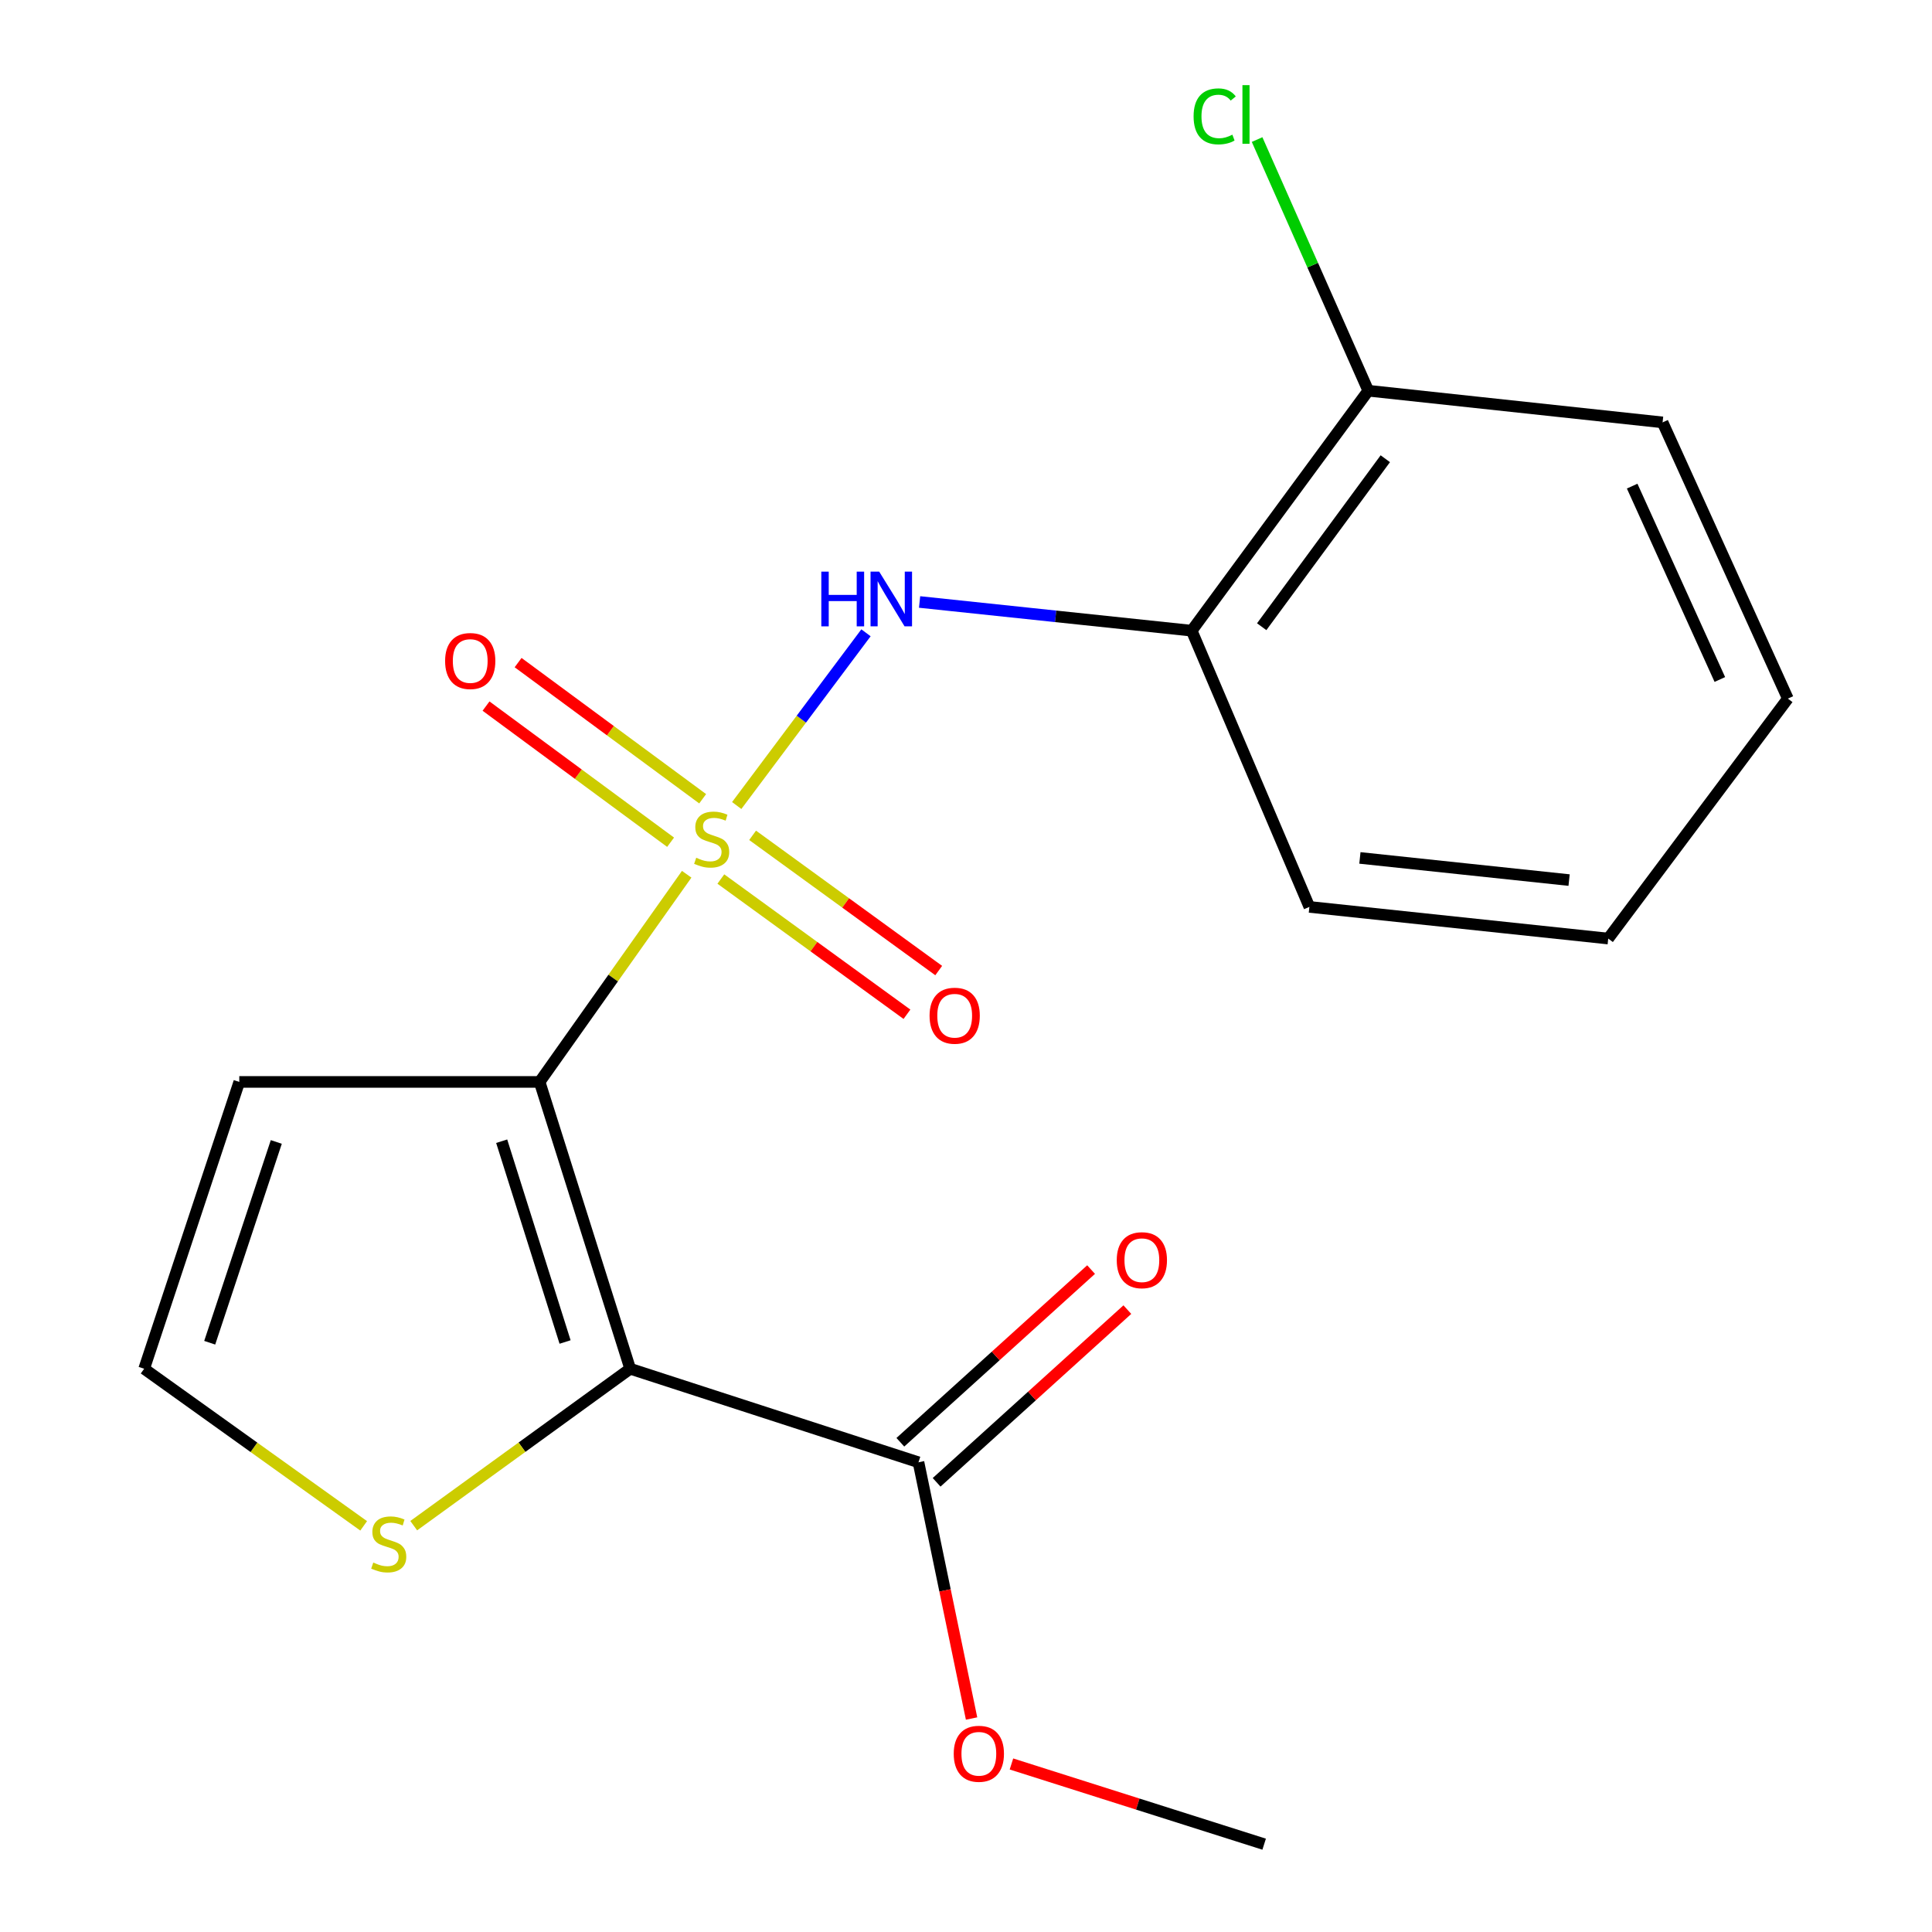 <?xml version='1.0' encoding='iso-8859-1'?>
<svg version='1.1' baseProfile='full'
              xmlns='http://www.w3.org/2000/svg'
                      xmlns:rdkit='http://www.rdkit.org/xml'
                      xmlns:xlink='http://www.w3.org/1999/xlink'
                  xml:space='preserve'
width='1000px' height='1000px' viewBox='0 0 1000 1000'>
<!-- END OF HEADER -->
<rect style='opacity:1.0;fill:#FFFFFF;stroke:none' width='1000' height='1000' x='0' y='0'> </rect>
<path class='bond-0' d='M 355.429,452.512 L 317.368,506.257' style='fill:none;fill-rule:evenodd;stroke:#CCCC00;stroke-width:6px;stroke-linecap:butt;stroke-linejoin:miter;stroke-opacity:1' />
<path class='bond-0' d='M 317.368,506.257 L 279.307,560.001' style='fill:none;fill-rule:evenodd;stroke:#000000;stroke-width:6px;stroke-linecap:butt;stroke-linejoin:miter;stroke-opacity:1' />
<path class='bond-2' d='M 381.32,416.937 L 414.777,372.237' style='fill:none;fill-rule:evenodd;stroke:#CCCC00;stroke-width:6px;stroke-linecap:butt;stroke-linejoin:miter;stroke-opacity:1' />
<path class='bond-2' d='M 414.777,372.237 L 448.233,327.536' style='fill:none;fill-rule:evenodd;stroke:#0000FF;stroke-width:6px;stroke-linecap:butt;stroke-linejoin:miter;stroke-opacity:1' />
<path class='bond-7' d='M 373.108,454.985 L 421.273,489.984' style='fill:none;fill-rule:evenodd;stroke:#CCCC00;stroke-width:6px;stroke-linecap:butt;stroke-linejoin:miter;stroke-opacity:1' />
<path class='bond-7' d='M 421.273,489.984 L 469.437,524.982' style='fill:none;fill-rule:evenodd;stroke:#FF0000;stroke-width:6px;stroke-linecap:butt;stroke-linejoin:miter;stroke-opacity:1' />
<path class='bond-7' d='M 389.548,432.362 L 437.712,467.36' style='fill:none;fill-rule:evenodd;stroke:#CCCC00;stroke-width:6px;stroke-linecap:butt;stroke-linejoin:miter;stroke-opacity:1' />
<path class='bond-7' d='M 437.712,467.36 L 485.876,502.359' style='fill:none;fill-rule:evenodd;stroke:#FF0000;stroke-width:6px;stroke-linecap:butt;stroke-linejoin:miter;stroke-opacity:1' />
<path class='bond-8' d='M 363.699,413.436 L 315.933,378.2' style='fill:none;fill-rule:evenodd;stroke:#CCCC00;stroke-width:6px;stroke-linecap:butt;stroke-linejoin:miter;stroke-opacity:1' />
<path class='bond-8' d='M 315.933,378.2 L 268.168,342.963' style='fill:none;fill-rule:evenodd;stroke:#FF0000;stroke-width:6px;stroke-linecap:butt;stroke-linejoin:miter;stroke-opacity:1' />
<path class='bond-8' d='M 347.098,435.941 L 299.332,400.704' style='fill:none;fill-rule:evenodd;stroke:#CCCC00;stroke-width:6px;stroke-linecap:butt;stroke-linejoin:miter;stroke-opacity:1' />
<path class='bond-8' d='M 299.332,400.704 L 251.566,365.468' style='fill:none;fill-rule:evenodd;stroke:#FF0000;stroke-width:6px;stroke-linecap:butt;stroke-linejoin:miter;stroke-opacity:1' />
<path class='bond-1' d='M 279.307,560.001 L 326.18,708.466' style='fill:none;fill-rule:evenodd;stroke:#000000;stroke-width:6px;stroke-linecap:butt;stroke-linejoin:miter;stroke-opacity:1' />
<path class='bond-1' d='M 259.67,590.691 L 292.481,694.616' style='fill:none;fill-rule:evenodd;stroke:#000000;stroke-width:6px;stroke-linecap:butt;stroke-linejoin:miter;stroke-opacity:1' />
<path class='bond-5' d='M 279.307,560.001 L 123.851,560.001' style='fill:none;fill-rule:evenodd;stroke:#000000;stroke-width:6px;stroke-linecap:butt;stroke-linejoin:miter;stroke-opacity:1' />
<path class='bond-3' d='M 326.18,708.466 L 475.406,756.877' style='fill:none;fill-rule:evenodd;stroke:#000000;stroke-width:6px;stroke-linecap:butt;stroke-linejoin:miter;stroke-opacity:1' />
<path class='bond-4' d='M 326.18,708.466 L 270.163,749.073' style='fill:none;fill-rule:evenodd;stroke:#000000;stroke-width:6px;stroke-linecap:butt;stroke-linejoin:miter;stroke-opacity:1' />
<path class='bond-4' d='M 270.163,749.073 L 214.145,789.679' style='fill:none;fill-rule:evenodd;stroke:#CCCC00;stroke-width:6px;stroke-linecap:butt;stroke-linejoin:miter;stroke-opacity:1' />
<path class='bond-6' d='M 475.979,311.584 L 546.398,319.014' style='fill:none;fill-rule:evenodd;stroke:#0000FF;stroke-width:6px;stroke-linecap:butt;stroke-linejoin:miter;stroke-opacity:1' />
<path class='bond-6' d='M 546.398,319.014 L 616.817,326.444' style='fill:none;fill-rule:evenodd;stroke:#000000;stroke-width:6px;stroke-linecap:butt;stroke-linejoin:miter;stroke-opacity:1' />
<path class='bond-11' d='M 484.791,767.243 L 534.152,722.551' style='fill:none;fill-rule:evenodd;stroke:#000000;stroke-width:6px;stroke-linecap:butt;stroke-linejoin:miter;stroke-opacity:1' />
<path class='bond-11' d='M 534.152,722.551 L 583.513,677.86' style='fill:none;fill-rule:evenodd;stroke:#FF0000;stroke-width:6px;stroke-linecap:butt;stroke-linejoin:miter;stroke-opacity:1' />
<path class='bond-11' d='M 466.021,746.512 L 515.382,701.821' style='fill:none;fill-rule:evenodd;stroke:#000000;stroke-width:6px;stroke-linecap:butt;stroke-linejoin:miter;stroke-opacity:1' />
<path class='bond-11' d='M 515.382,701.821 L 564.743,657.129' style='fill:none;fill-rule:evenodd;stroke:#FF0000;stroke-width:6px;stroke-linecap:butt;stroke-linejoin:miter;stroke-opacity:1' />
<path class='bond-12' d='M 475.406,756.877 L 489.145,823.19' style='fill:none;fill-rule:evenodd;stroke:#000000;stroke-width:6px;stroke-linecap:butt;stroke-linejoin:miter;stroke-opacity:1' />
<path class='bond-12' d='M 489.145,823.19 L 502.885,889.503' style='fill:none;fill-rule:evenodd;stroke:#FF0000;stroke-width:6px;stroke-linecap:butt;stroke-linejoin:miter;stroke-opacity:1' />
<path class='bond-19' d='M 188.234,789.775 L 131.425,749.121' style='fill:none;fill-rule:evenodd;stroke:#CCCC00;stroke-width:6px;stroke-linecap:butt;stroke-linejoin:miter;stroke-opacity:1' />
<path class='bond-19' d='M 131.425,749.121 L 74.617,708.466' style='fill:none;fill-rule:evenodd;stroke:#000000;stroke-width:6px;stroke-linecap:butt;stroke-linejoin:miter;stroke-opacity:1' />
<path class='bond-9' d='M 123.851,560.001 L 74.617,708.466' style='fill:none;fill-rule:evenodd;stroke:#000000;stroke-width:6px;stroke-linecap:butt;stroke-linejoin:miter;stroke-opacity:1' />
<path class='bond-9' d='M 143.01,591.074 L 108.545,694.999' style='fill:none;fill-rule:evenodd;stroke:#000000;stroke-width:6px;stroke-linecap:butt;stroke-linejoin:miter;stroke-opacity:1' />
<path class='bond-10' d='M 616.817,326.444 L 708.217,202.232' style='fill:none;fill-rule:evenodd;stroke:#000000;stroke-width:6px;stroke-linecap:butt;stroke-linejoin:miter;stroke-opacity:1' />
<path class='bond-10' d='M 653.052,324.387 L 717.032,237.438' style='fill:none;fill-rule:evenodd;stroke:#000000;stroke-width:6px;stroke-linecap:butt;stroke-linejoin:miter;stroke-opacity:1' />
<path class='bond-14' d='M 616.817,326.444 L 677.735,469.409' style='fill:none;fill-rule:evenodd;stroke:#000000;stroke-width:6px;stroke-linecap:butt;stroke-linejoin:miter;stroke-opacity:1' />
<path class='bond-13' d='M 708.217,202.232 L 679.444,137.235' style='fill:none;fill-rule:evenodd;stroke:#000000;stroke-width:6px;stroke-linecap:butt;stroke-linejoin:miter;stroke-opacity:1' />
<path class='bond-13' d='M 679.444,137.235 L 650.672,72.238' style='fill:none;fill-rule:evenodd;stroke:#00CC00;stroke-width:6px;stroke-linecap:butt;stroke-linejoin:miter;stroke-opacity:1' />
<path class='bond-15' d='M 708.217,202.232 L 860.551,218.623' style='fill:none;fill-rule:evenodd;stroke:#000000;stroke-width:6px;stroke-linecap:butt;stroke-linejoin:miter;stroke-opacity:1' />
<path class='bond-16' d='M 523.523,913.028 L 588.922,933.787' style='fill:none;fill-rule:evenodd;stroke:#FF0000;stroke-width:6px;stroke-linecap:butt;stroke-linejoin:miter;stroke-opacity:1' />
<path class='bond-16' d='M 588.922,933.787 L 654.322,954.545' style='fill:none;fill-rule:evenodd;stroke:#000000;stroke-width:6px;stroke-linecap:butt;stroke-linejoin:miter;stroke-opacity:1' />
<path class='bond-17' d='M 677.735,469.409 L 832.414,485.8' style='fill:none;fill-rule:evenodd;stroke:#000000;stroke-width:6px;stroke-linecap:butt;stroke-linejoin:miter;stroke-opacity:1' />
<path class='bond-17' d='M 703.884,444.058 L 812.159,455.532' style='fill:none;fill-rule:evenodd;stroke:#000000;stroke-width:6px;stroke-linecap:butt;stroke-linejoin:miter;stroke-opacity:1' />
<path class='bond-20' d='M 860.551,218.623 L 925.384,361.603' style='fill:none;fill-rule:evenodd;stroke:#000000;stroke-width:6px;stroke-linecap:butt;stroke-linejoin:miter;stroke-opacity:1' />
<path class='bond-20' d='M 844.806,251.618 L 890.189,351.705' style='fill:none;fill-rule:evenodd;stroke:#000000;stroke-width:6px;stroke-linecap:butt;stroke-linejoin:miter;stroke-opacity:1' />
<path class='bond-18' d='M 832.414,485.8 L 925.384,361.603' style='fill:none;fill-rule:evenodd;stroke:#000000;stroke-width:6px;stroke-linecap:butt;stroke-linejoin:miter;stroke-opacity:1' />
<path  class='atom-0' d='M 360.361 443.971
Q 360.681 444.091, 362.001 444.651
Q 363.321 445.211, 364.761 445.571
Q 366.241 445.891, 367.681 445.891
Q 370.361 445.891, 371.921 444.611
Q 373.481 443.291, 373.481 441.011
Q 373.481 439.451, 372.681 438.491
Q 371.921 437.531, 370.721 437.011
Q 369.521 436.491, 367.521 435.891
Q 365.001 435.131, 363.481 434.411
Q 362.001 433.691, 360.921 432.171
Q 359.881 430.651, 359.881 428.091
Q 359.881 424.531, 362.281 422.331
Q 364.721 420.131, 369.521 420.131
Q 372.801 420.131, 376.521 421.691
L 375.601 424.771
Q 372.201 423.371, 369.641 423.371
Q 366.881 423.371, 365.361 424.531
Q 363.841 425.651, 363.881 427.611
Q 363.881 429.131, 364.641 430.051
Q 365.441 430.971, 366.561 431.491
Q 367.721 432.011, 369.641 432.611
Q 372.201 433.411, 373.721 434.211
Q 375.241 435.011, 376.321 436.651
Q 377.441 438.251, 377.441 441.011
Q 377.441 444.931, 374.801 447.051
Q 372.201 449.131, 367.841 449.131
Q 365.321 449.131, 363.401 448.571
Q 361.521 448.051, 359.281 447.131
L 360.361 443.971
' fill='#CCCC00'/>
<path  class='atom-3' d='M 425.11 295.878
L 428.95 295.878
L 428.95 307.918
L 443.43 307.918
L 443.43 295.878
L 447.27 295.878
L 447.27 324.198
L 443.43 324.198
L 443.43 311.118
L 428.95 311.118
L 428.95 324.198
L 425.11 324.198
L 425.11 295.878
' fill='#0000FF'/>
<path  class='atom-3' d='M 455.07 295.878
L 464.35 310.878
Q 465.27 312.358, 466.75 315.038
Q 468.23 317.718, 468.31 317.878
L 468.31 295.878
L 472.07 295.878
L 472.07 324.198
L 468.19 324.198
L 458.23 307.798
Q 457.07 305.878, 455.83 303.678
Q 454.63 301.478, 454.27 300.798
L 454.27 324.198
L 450.59 324.198
L 450.59 295.878
L 455.07 295.878
' fill='#0000FF'/>
<path  class='atom-5' d='M 193.206 808.778
Q 193.526 808.898, 194.846 809.458
Q 196.166 810.018, 197.606 810.378
Q 199.086 810.698, 200.526 810.698
Q 203.206 810.698, 204.766 809.418
Q 206.326 808.098, 206.326 805.818
Q 206.326 804.258, 205.526 803.298
Q 204.766 802.338, 203.566 801.818
Q 202.366 801.298, 200.366 800.698
Q 197.846 799.938, 196.326 799.218
Q 194.846 798.498, 193.766 796.978
Q 192.726 795.458, 192.726 792.898
Q 192.726 789.338, 195.126 787.138
Q 197.566 784.938, 202.366 784.938
Q 205.646 784.938, 209.366 786.498
L 208.446 789.578
Q 205.046 788.178, 202.486 788.178
Q 199.726 788.178, 198.206 789.338
Q 196.686 790.458, 196.726 792.418
Q 196.726 793.938, 197.486 794.858
Q 198.286 795.778, 199.406 796.298
Q 200.566 796.818, 202.486 797.418
Q 205.046 798.218, 206.566 799.018
Q 208.086 799.818, 209.166 801.458
Q 210.286 803.058, 210.286 805.818
Q 210.286 809.738, 207.646 811.858
Q 205.046 813.938, 200.686 813.938
Q 198.166 813.938, 196.246 813.378
Q 194.366 812.858, 192.126 811.938
L 193.206 808.778
' fill='#CCCC00'/>
<path  class='atom-8' d='M 481.143 525.731
Q 481.143 518.931, 484.503 515.131
Q 487.863 511.331, 494.143 511.331
Q 500.423 511.331, 503.783 515.131
Q 507.143 518.931, 507.143 525.731
Q 507.143 532.611, 503.743 536.531
Q 500.343 540.411, 494.143 540.411
Q 487.903 540.411, 484.503 536.531
Q 481.143 532.651, 481.143 525.731
M 494.143 537.211
Q 498.463 537.211, 500.783 534.331
Q 503.143 531.411, 503.143 525.731
Q 503.143 520.171, 500.783 517.371
Q 498.463 514.531, 494.143 514.531
Q 489.823 514.531, 487.463 517.331
Q 485.143 520.131, 485.143 525.731
Q 485.143 531.451, 487.463 534.331
Q 489.823 537.211, 494.143 537.211
' fill='#FF0000'/>
<path  class='atom-9' d='M 230.387 342.138
Q 230.387 335.338, 233.747 331.538
Q 237.107 327.738, 243.387 327.738
Q 249.667 327.738, 253.027 331.538
Q 256.387 335.338, 256.387 342.138
Q 256.387 349.018, 252.987 352.938
Q 249.587 356.818, 243.387 356.818
Q 237.147 356.818, 233.747 352.938
Q 230.387 349.058, 230.387 342.138
M 243.387 353.618
Q 247.707 353.618, 250.027 350.738
Q 252.387 347.818, 252.387 342.138
Q 252.387 336.578, 250.027 333.778
Q 247.707 330.938, 243.387 330.938
Q 239.067 330.938, 236.707 333.738
Q 234.387 336.538, 234.387 342.138
Q 234.387 347.858, 236.707 350.738
Q 239.067 353.618, 243.387 353.618
' fill='#FF0000'/>
<path  class='atom-12' d='M 578.027 652.274
Q 578.027 645.474, 581.387 641.674
Q 584.747 637.874, 591.027 637.874
Q 597.307 637.874, 600.667 641.674
Q 604.027 645.474, 604.027 652.274
Q 604.027 659.154, 600.627 663.074
Q 597.227 666.954, 591.027 666.954
Q 584.787 666.954, 581.387 663.074
Q 578.027 659.194, 578.027 652.274
M 591.027 663.754
Q 595.347 663.754, 597.667 660.874
Q 600.027 657.954, 600.027 652.274
Q 600.027 646.714, 597.667 643.914
Q 595.347 641.074, 591.027 641.074
Q 586.707 641.074, 584.347 643.874
Q 582.027 646.674, 582.027 652.274
Q 582.027 657.994, 584.347 660.874
Q 586.707 663.754, 591.027 663.754
' fill='#FF0000'/>
<path  class='atom-13' d='M 493.65 907.752
Q 493.65 900.952, 497.01 897.152
Q 500.37 893.352, 506.65 893.352
Q 512.93 893.352, 516.29 897.152
Q 519.65 900.952, 519.65 907.752
Q 519.65 914.632, 516.25 918.552
Q 512.85 922.432, 506.65 922.432
Q 500.41 922.432, 497.01 918.552
Q 493.65 914.672, 493.65 907.752
M 506.65 919.232
Q 510.97 919.232, 513.29 916.352
Q 515.65 913.432, 515.65 907.752
Q 515.65 902.192, 513.29 899.392
Q 510.97 896.552, 506.65 896.552
Q 502.33 896.552, 499.97 899.352
Q 497.65 902.152, 497.65 907.752
Q 497.65 913.472, 499.97 916.352
Q 502.33 919.232, 506.65 919.232
' fill='#FF0000'/>
<path  class='atom-14' d='M 617.802 60.231
Q 617.802 53.191, 621.082 49.511
Q 624.402 45.791, 630.682 45.791
Q 636.522 45.791, 639.642 49.911
L 637.002 52.071
Q 634.722 49.071, 630.682 49.071
Q 626.402 49.071, 624.122 51.951
Q 621.882 54.791, 621.882 60.231
Q 621.882 65.831, 624.202 68.711
Q 626.562 71.591, 631.122 71.591
Q 634.242 71.591, 637.882 69.711
L 639.002 72.711
Q 637.522 73.671, 635.282 74.231
Q 633.042 74.791, 630.562 74.791
Q 624.402 74.791, 621.082 71.031
Q 617.802 67.271, 617.802 60.231
' fill='#00CC00'/>
<path  class='atom-14' d='M 643.082 44.071
L 646.762 44.071
L 646.762 74.431
L 643.082 74.431
L 643.082 44.071
' fill='#00CC00'/>
</svg>

